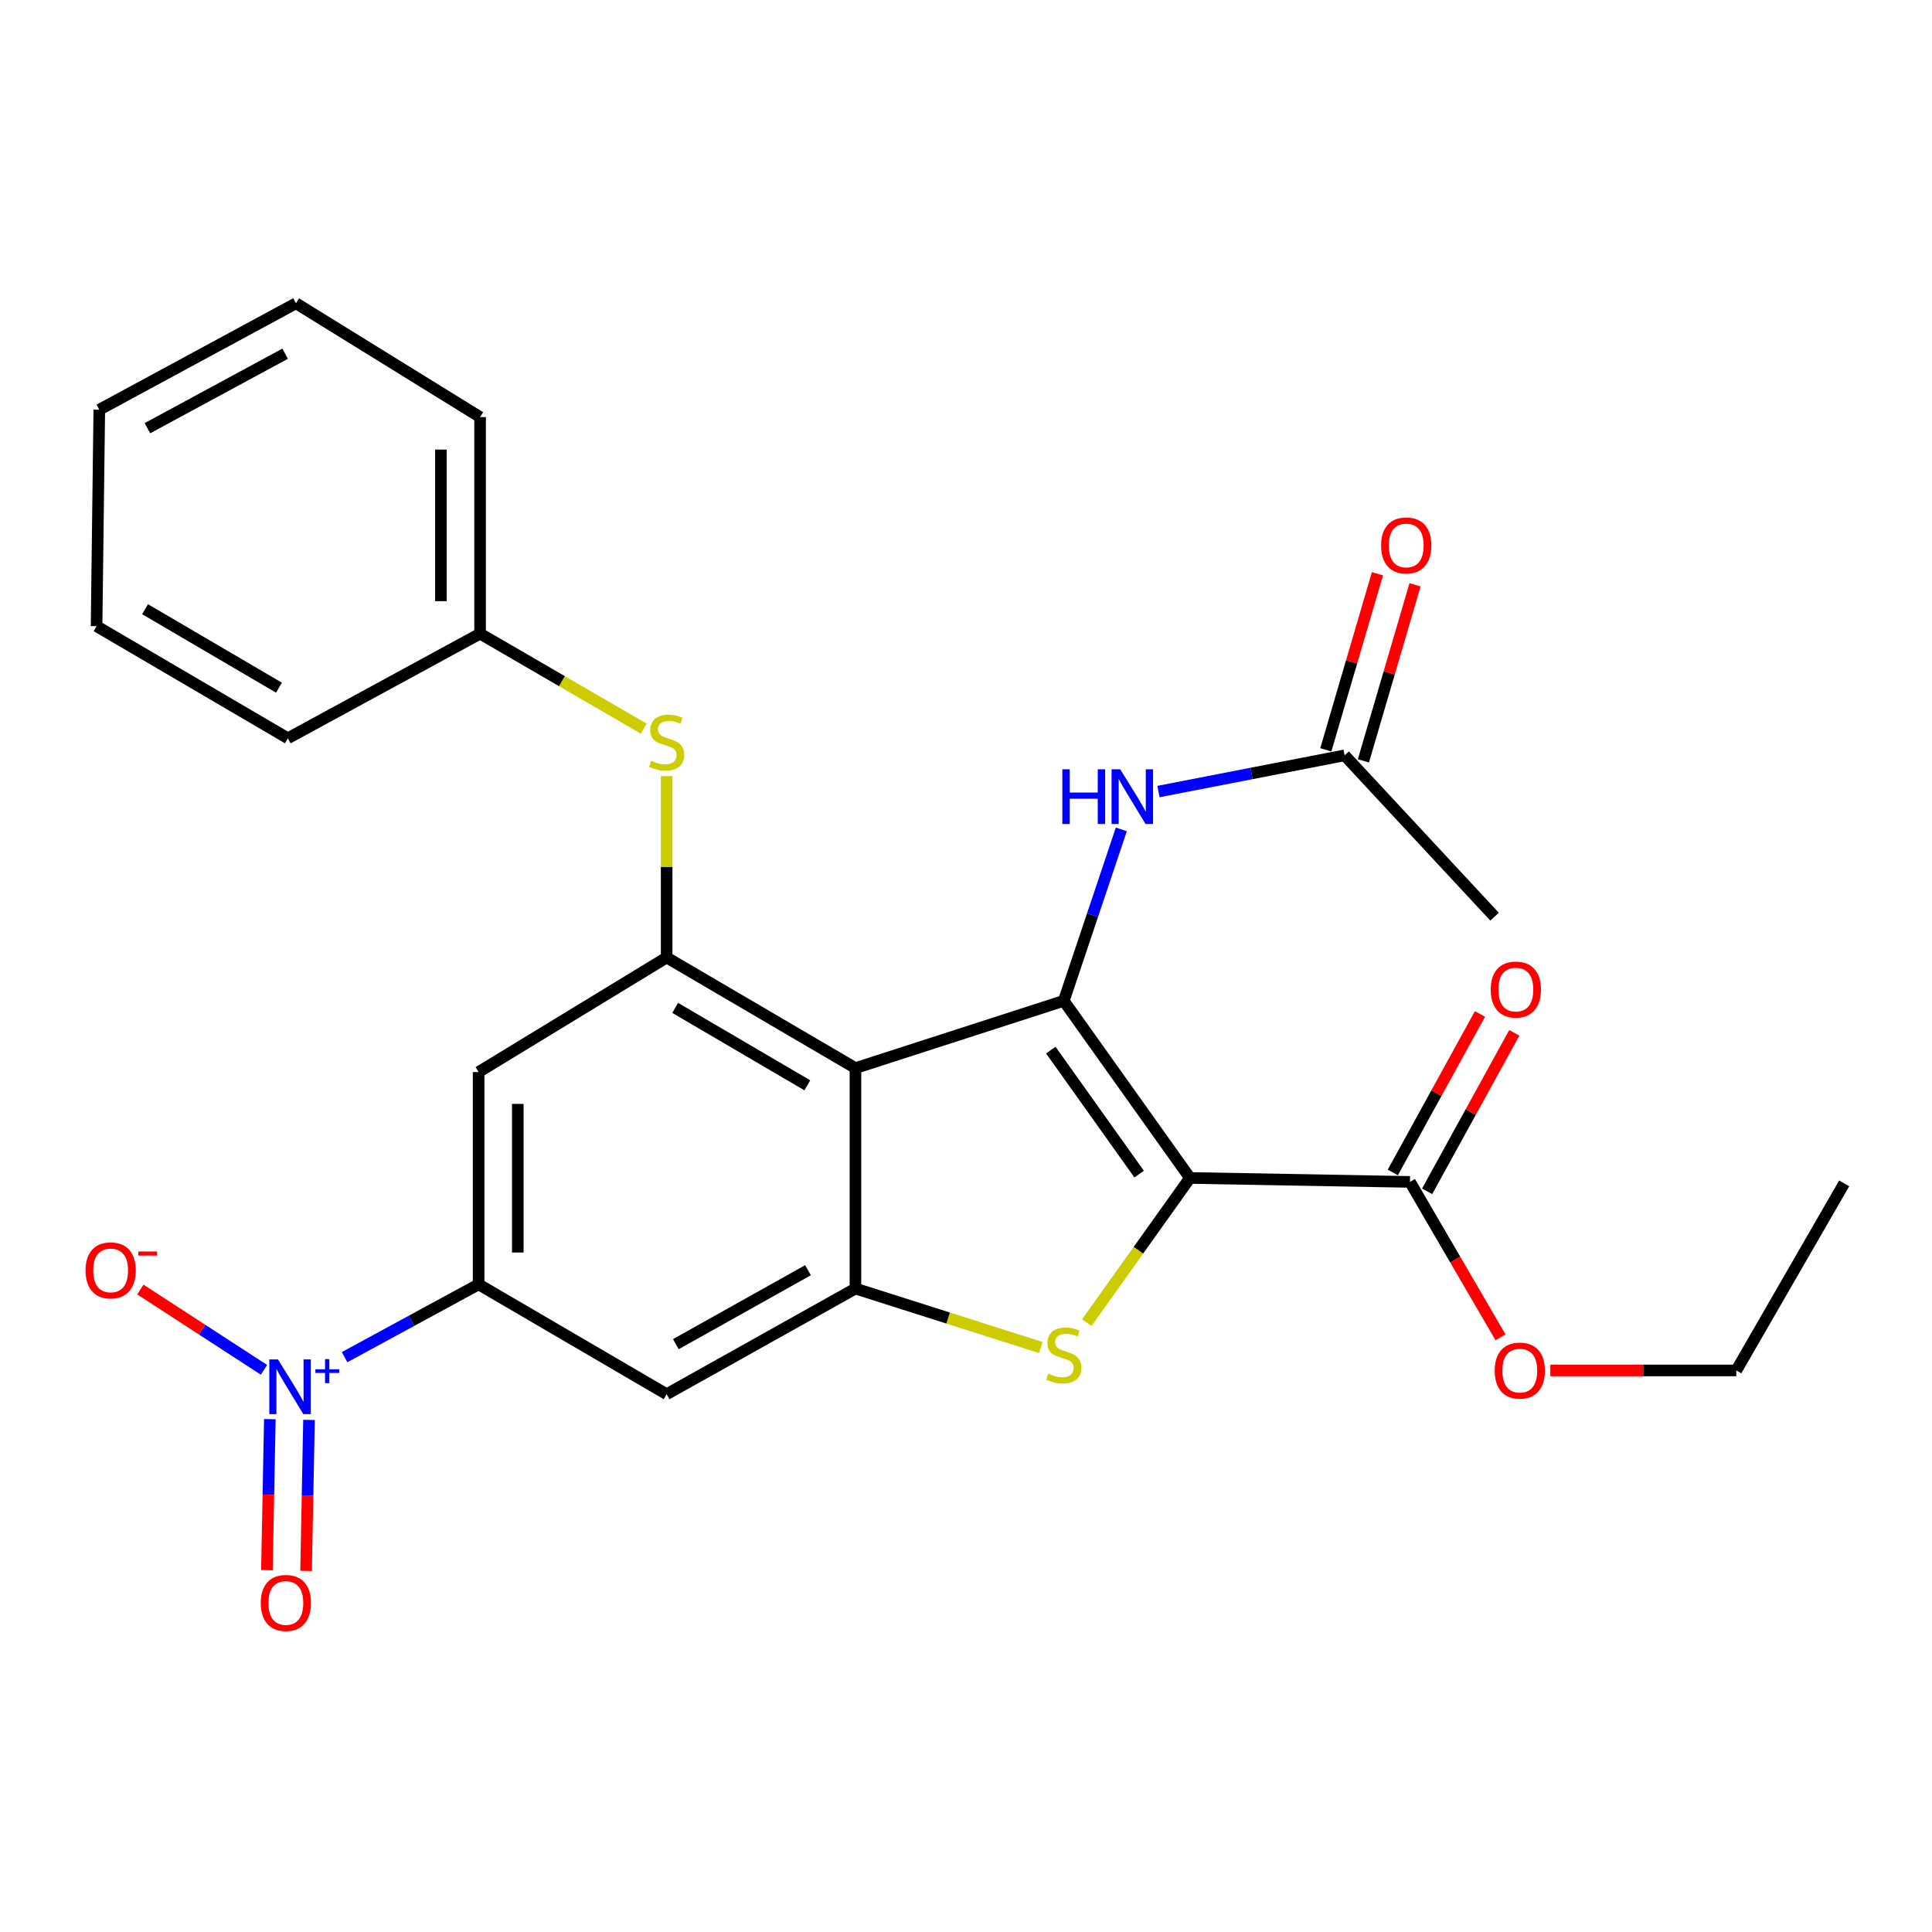 <?xml version='1.0' encoding='iso-8859-1'?>
<svg version='1.1' baseProfile='full'
              xmlns='http://www.w3.org/2000/svg'
                      xmlns:rdkit='http://www.rdkit.org/xml'
                      xmlns:xlink='http://www.w3.org/1999/xlink'
                  xml:space='preserve'
width='1000px' height='1000px' viewBox='0 0 1000 1000'>
<!-- END OF HEADER -->
<rect style='opacity:1.0;fill:#FFFFFF;stroke:none' width='1000' height='1000' x='0' y='0'> </rect>
<path class='bond-0' d='M 615.923,609.71 L 550.612,518.017' style='fill:none;fill-rule:evenodd;stroke:#000000;stroke-width:6px;stroke-linecap:butt;stroke-linejoin:miter;stroke-opacity:1' />
<path class='bond-0' d='M 589.612,607.719 L 543.894,543.534' style='fill:none;fill-rule:evenodd;stroke:#000000;stroke-width:6px;stroke-linecap:butt;stroke-linejoin:miter;stroke-opacity:1' />
<path class='bond-2' d='M 615.923,609.71 L 589.213,647.154' style='fill:none;fill-rule:evenodd;stroke:#000000;stroke-width:6px;stroke-linecap:butt;stroke-linejoin:miter;stroke-opacity:1' />
<path class='bond-2' d='M 589.213,647.154 L 562.503,684.597' style='fill:none;fill-rule:evenodd;stroke:#CCCC00;stroke-width:6px;stroke-linecap:butt;stroke-linejoin:miter;stroke-opacity:1' />
<path class='bond-7' d='M 615.923,609.71 L 729.796,611.749' style='fill:none;fill-rule:evenodd;stroke:#000000;stroke-width:6px;stroke-linecap:butt;stroke-linejoin:miter;stroke-opacity:1' />
<path class='bond-1' d='M 550.612,518.017 L 442.777,552.847' style='fill:none;fill-rule:evenodd;stroke:#000000;stroke-width:6px;stroke-linecap:butt;stroke-linejoin:miter;stroke-opacity:1' />
<path class='bond-9' d='M 550.612,518.017 L 565.504,473.654' style='fill:none;fill-rule:evenodd;stroke:#000000;stroke-width:6px;stroke-linecap:butt;stroke-linejoin:miter;stroke-opacity:1' />
<path class='bond-9' d='M 565.504,473.654 L 580.395,429.291' style='fill:none;fill-rule:evenodd;stroke:#0000FF;stroke-width:6px;stroke-linecap:butt;stroke-linejoin:miter;stroke-opacity:1' />
<path class='bond-5' d='M 442.777,552.847 L 345.057,495.601' style='fill:none;fill-rule:evenodd;stroke:#000000;stroke-width:6px;stroke-linecap:butt;stroke-linejoin:miter;stroke-opacity:1' />
<path class='bond-5' d='M 417.87,561.755 L 349.466,521.683' style='fill:none;fill-rule:evenodd;stroke:#000000;stroke-width:6px;stroke-linecap:butt;stroke-linejoin:miter;stroke-opacity:1' />
<path class='bond-27' d='M 442.777,552.847 L 442.777,666.956' style='fill:none;fill-rule:evenodd;stroke:#000000;stroke-width:6px;stroke-linecap:butt;stroke-linejoin:miter;stroke-opacity:1' />
<path class='bond-3' d='M 538.703,697.478 L 490.74,682.217' style='fill:none;fill-rule:evenodd;stroke:#CCCC00;stroke-width:6px;stroke-linecap:butt;stroke-linejoin:miter;stroke-opacity:1' />
<path class='bond-3' d='M 490.74,682.217 L 442.777,666.956' style='fill:none;fill-rule:evenodd;stroke:#000000;stroke-width:6px;stroke-linecap:butt;stroke-linejoin:miter;stroke-opacity:1' />
<path class='bond-8' d='M 442.777,666.956 L 345.057,721.634' style='fill:none;fill-rule:evenodd;stroke:#000000;stroke-width:6px;stroke-linecap:butt;stroke-linejoin:miter;stroke-opacity:1' />
<path class='bond-8' d='M 418.218,657.463 L 349.815,695.738' style='fill:none;fill-rule:evenodd;stroke:#000000;stroke-width:6px;stroke-linecap:butt;stroke-linejoin:miter;stroke-opacity:1' />
<path class='bond-4' d='M 178.358,702.464 L 213.045,683.623' style='fill:none;fill-rule:evenodd;stroke:#0000FF;stroke-width:6px;stroke-linecap:butt;stroke-linejoin:miter;stroke-opacity:1' />
<path class='bond-4' d='M 213.045,683.623 L 247.732,664.782' style='fill:none;fill-rule:evenodd;stroke:#000000;stroke-width:6px;stroke-linecap:butt;stroke-linejoin:miter;stroke-opacity:1' />
<path class='bond-13' d='M 136.628,709.018 L 104.633,688.235' style='fill:none;fill-rule:evenodd;stroke:#0000FF;stroke-width:6px;stroke-linecap:butt;stroke-linejoin:miter;stroke-opacity:1' />
<path class='bond-13' d='M 104.633,688.235 L 72.638,667.452' style='fill:none;fill-rule:evenodd;stroke:#FF0000;stroke-width:6px;stroke-linecap:butt;stroke-linejoin:miter;stroke-opacity:1' />
<path class='bond-14' d='M 139.671,734.551 L 138.911,773.633' style='fill:none;fill-rule:evenodd;stroke:#0000FF;stroke-width:6px;stroke-linecap:butt;stroke-linejoin:miter;stroke-opacity:1' />
<path class='bond-14' d='M 138.911,773.633 L 138.151,812.715' style='fill:none;fill-rule:evenodd;stroke:#FF0000;stroke-width:6px;stroke-linecap:butt;stroke-linejoin:miter;stroke-opacity:1' />
<path class='bond-14' d='M 159.943,734.946 L 159.183,774.028' style='fill:none;fill-rule:evenodd;stroke:#0000FF;stroke-width:6px;stroke-linecap:butt;stroke-linejoin:miter;stroke-opacity:1' />
<path class='bond-14' d='M 159.183,774.028 L 158.423,813.109' style='fill:none;fill-rule:evenodd;stroke:#FF0000;stroke-width:6px;stroke-linecap:butt;stroke-linejoin:miter;stroke-opacity:1' />
<path class='bond-10' d='M 345.057,495.601 L 247.732,554.886' style='fill:none;fill-rule:evenodd;stroke:#000000;stroke-width:6px;stroke-linecap:butt;stroke-linejoin:miter;stroke-opacity:1' />
<path class='bond-11' d='M 345.057,495.601 L 345.057,448.659' style='fill:none;fill-rule:evenodd;stroke:#000000;stroke-width:6px;stroke-linecap:butt;stroke-linejoin:miter;stroke-opacity:1' />
<path class='bond-11' d='M 345.057,448.659 L 345.057,401.717' style='fill:none;fill-rule:evenodd;stroke:#CCCC00;stroke-width:6px;stroke-linecap:butt;stroke-linejoin:miter;stroke-opacity:1' />
<path class='bond-6' d='M 247.732,664.782 L 345.057,721.634' style='fill:none;fill-rule:evenodd;stroke:#000000;stroke-width:6px;stroke-linecap:butt;stroke-linejoin:miter;stroke-opacity:1' />
<path class='bond-28' d='M 247.732,664.782 L 247.732,554.886' style='fill:none;fill-rule:evenodd;stroke:#000000;stroke-width:6px;stroke-linecap:butt;stroke-linejoin:miter;stroke-opacity:1' />
<path class='bond-28' d='M 268.008,648.298 L 268.008,571.37' style='fill:none;fill-rule:evenodd;stroke:#000000;stroke-width:6px;stroke-linecap:butt;stroke-linejoin:miter;stroke-opacity:1' />
<path class='bond-15' d='M 738.679,616.635 L 761.239,575.619' style='fill:none;fill-rule:evenodd;stroke:#000000;stroke-width:6px;stroke-linecap:butt;stroke-linejoin:miter;stroke-opacity:1' />
<path class='bond-15' d='M 761.239,575.619 L 783.799,534.603' style='fill:none;fill-rule:evenodd;stroke:#FF0000;stroke-width:6px;stroke-linecap:butt;stroke-linejoin:miter;stroke-opacity:1' />
<path class='bond-15' d='M 720.913,606.863 L 743.473,565.847' style='fill:none;fill-rule:evenodd;stroke:#000000;stroke-width:6px;stroke-linecap:butt;stroke-linejoin:miter;stroke-opacity:1' />
<path class='bond-15' d='M 743.473,565.847 L 766.033,524.831' style='fill:none;fill-rule:evenodd;stroke:#FF0000;stroke-width:6px;stroke-linecap:butt;stroke-linejoin:miter;stroke-opacity:1' />
<path class='bond-18' d='M 729.796,611.749 L 753.229,651.975' style='fill:none;fill-rule:evenodd;stroke:#000000;stroke-width:6px;stroke-linecap:butt;stroke-linejoin:miter;stroke-opacity:1' />
<path class='bond-18' d='M 753.229,651.975 L 776.662,692.201' style='fill:none;fill-rule:evenodd;stroke:#FF0000;stroke-width:6px;stroke-linecap:butt;stroke-linejoin:miter;stroke-opacity:1' />
<path class='bond-12' d='M 599.622,409.71 L 647.796,400.338' style='fill:none;fill-rule:evenodd;stroke:#0000FF;stroke-width:6px;stroke-linecap:butt;stroke-linejoin:miter;stroke-opacity:1' />
<path class='bond-12' d='M 647.796,400.338 L 695.969,390.965' style='fill:none;fill-rule:evenodd;stroke:#000000;stroke-width:6px;stroke-linecap:butt;stroke-linejoin:miter;stroke-opacity:1' />
<path class='bond-17' d='M 333.186,377.155 L 290.836,352.564' style='fill:none;fill-rule:evenodd;stroke:#CCCC00;stroke-width:6px;stroke-linecap:butt;stroke-linejoin:miter;stroke-opacity:1' />
<path class='bond-17' d='M 290.836,352.564 L 248.487,327.974' style='fill:none;fill-rule:evenodd;stroke:#000000;stroke-width:6px;stroke-linecap:butt;stroke-linejoin:miter;stroke-opacity:1' />
<path class='bond-16' d='M 705.697,393.818 L 719.062,348.252' style='fill:none;fill-rule:evenodd;stroke:#000000;stroke-width:6px;stroke-linecap:butt;stroke-linejoin:miter;stroke-opacity:1' />
<path class='bond-16' d='M 719.062,348.252 L 732.427,302.686' style='fill:none;fill-rule:evenodd;stroke:#FF0000;stroke-width:6px;stroke-linecap:butt;stroke-linejoin:miter;stroke-opacity:1' />
<path class='bond-16' d='M 686.241,388.111 L 699.606,342.545' style='fill:none;fill-rule:evenodd;stroke:#000000;stroke-width:6px;stroke-linecap:butt;stroke-linejoin:miter;stroke-opacity:1' />
<path class='bond-16' d='M 699.606,342.545 L 712.97,296.979' style='fill:none;fill-rule:evenodd;stroke:#FF0000;stroke-width:6px;stroke-linecap:butt;stroke-linejoin:miter;stroke-opacity:1' />
<path class='bond-19' d='M 695.969,390.965 L 773.581,474.468' style='fill:none;fill-rule:evenodd;stroke:#000000;stroke-width:6px;stroke-linecap:butt;stroke-linejoin:miter;stroke-opacity:1' />
<path class='bond-21' d='M 248.487,327.974 L 248.487,215.892' style='fill:none;fill-rule:evenodd;stroke:#000000;stroke-width:6px;stroke-linecap:butt;stroke-linejoin:miter;stroke-opacity:1' />
<path class='bond-21' d='M 228.211,311.161 L 228.211,232.704' style='fill:none;fill-rule:evenodd;stroke:#000000;stroke-width:6px;stroke-linecap:butt;stroke-linejoin:miter;stroke-opacity:1' />
<path class='bond-22' d='M 248.487,327.974 L 148.988,382.133' style='fill:none;fill-rule:evenodd;stroke:#000000;stroke-width:6px;stroke-linecap:butt;stroke-linejoin:miter;stroke-opacity:1' />
<path class='bond-20' d='M 802.45,709.344 L 850.578,709.344' style='fill:none;fill-rule:evenodd;stroke:#FF0000;stroke-width:6px;stroke-linecap:butt;stroke-linejoin:miter;stroke-opacity:1' />
<path class='bond-20' d='M 850.578,709.344 L 898.707,709.344' style='fill:none;fill-rule:evenodd;stroke:#000000;stroke-width:6px;stroke-linecap:butt;stroke-linejoin:miter;stroke-opacity:1' />
<path class='bond-23' d='M 898.707,709.344 L 954.545,612.515' style='fill:none;fill-rule:evenodd;stroke:#000000;stroke-width:6px;stroke-linecap:butt;stroke-linejoin:miter;stroke-opacity:1' />
<path class='bond-24' d='M 248.487,215.892 L 153.212,156.979' style='fill:none;fill-rule:evenodd;stroke:#000000;stroke-width:6px;stroke-linecap:butt;stroke-linejoin:miter;stroke-opacity:1' />
<path class='bond-25' d='M 148.988,382.133 L 49.984,324.11' style='fill:none;fill-rule:evenodd;stroke:#000000;stroke-width:6px;stroke-linecap:butt;stroke-linejoin:miter;stroke-opacity:1' />
<path class='bond-25' d='M 144.389,355.937 L 75.087,315.32' style='fill:none;fill-rule:evenodd;stroke:#000000;stroke-width:6px;stroke-linecap:butt;stroke-linejoin:miter;stroke-opacity:1' />
<path class='bond-29' d='M 153.212,156.979 L 51.392,212.062' style='fill:none;fill-rule:evenodd;stroke:#000000;stroke-width:6px;stroke-linecap:butt;stroke-linejoin:miter;stroke-opacity:1' />
<path class='bond-29' d='M 147.587,183.075 L 76.313,221.633' style='fill:none;fill-rule:evenodd;stroke:#000000;stroke-width:6px;stroke-linecap:butt;stroke-linejoin:miter;stroke-opacity:1' />
<path class='bond-26' d='M 49.984,324.11 L 51.392,212.062' style='fill:none;fill-rule:evenodd;stroke:#000000;stroke-width:6px;stroke-linecap:butt;stroke-linejoin:miter;stroke-opacity:1' />
<path  class='atom-3' d='M 542.612 710.988
Q 542.932 711.108, 544.252 711.668
Q 545.572 712.228, 547.012 712.588
Q 548.492 712.908, 549.932 712.908
Q 552.612 712.908, 554.172 711.628
Q 555.732 710.308, 555.732 708.028
Q 555.732 706.468, 554.932 705.508
Q 554.172 704.548, 552.972 704.028
Q 551.772 703.508, 549.772 702.908
Q 547.252 702.148, 545.732 701.428
Q 544.252 700.708, 543.172 699.188
Q 542.132 697.668, 542.132 695.108
Q 542.132 691.548, 544.532 689.348
Q 546.972 687.148, 551.772 687.148
Q 555.052 687.148, 558.772 688.708
L 557.852 691.788
Q 554.452 690.388, 551.892 690.388
Q 549.132 690.388, 547.612 691.548
Q 546.092 692.668, 546.132 694.628
Q 546.132 696.148, 546.892 697.068
Q 547.692 697.988, 548.812 698.508
Q 549.972 699.028, 551.892 699.628
Q 554.452 700.428, 555.972 701.228
Q 557.492 702.028, 558.572 703.668
Q 559.692 705.268, 559.692 708.028
Q 559.692 711.948, 557.052 714.068
Q 554.452 716.148, 550.092 716.148
Q 547.572 716.148, 545.652 715.588
Q 543.772 715.068, 541.532 714.148
L 542.612 710.988
' fill='#CCCC00'/>
<path  class='atom-5' d='M 143.876 703.633
L 153.156 718.633
Q 154.076 720.113, 155.556 722.793
Q 157.036 725.473, 157.116 725.633
L 157.116 703.633
L 160.876 703.633
L 160.876 731.953
L 156.996 731.953
L 147.036 715.553
Q 145.876 713.633, 144.636 711.433
Q 143.436 709.233, 143.076 708.553
L 143.076 731.953
L 139.396 731.953
L 139.396 703.633
L 143.876 703.633
' fill='#0000FF'/>
<path  class='atom-5' d='M 163.252 708.738
L 168.242 708.738
L 168.242 703.484
L 170.46 703.484
L 170.46 708.738
L 175.581 708.738
L 175.581 710.638
L 170.46 710.638
L 170.46 715.918
L 168.242 715.918
L 168.242 710.638
L 163.252 710.638
L 163.252 708.738
' fill='#0000FF'/>
<path  class='atom-10' d='M 549.864 398.185
L 553.704 398.185
L 553.704 410.225
L 568.184 410.225
L 568.184 398.185
L 572.024 398.185
L 572.024 426.505
L 568.184 426.505
L 568.184 413.425
L 553.704 413.425
L 553.704 426.505
L 549.864 426.505
L 549.864 398.185
' fill='#0000FF'/>
<path  class='atom-10' d='M 579.824 398.185
L 589.104 413.185
Q 590.024 414.665, 591.504 417.345
Q 592.984 420.025, 593.064 420.185
L 593.064 398.185
L 596.824 398.185
L 596.824 426.505
L 592.944 426.505
L 582.984 410.105
Q 581.824 408.185, 580.584 405.985
Q 579.384 403.785, 579.024 403.105
L 579.024 426.505
L 575.344 426.505
L 575.344 398.185
L 579.824 398.185
' fill='#0000FF'/>
<path  class='atom-12' d='M 337.057 393.768
Q 337.377 393.888, 338.697 394.448
Q 340.017 395.008, 341.457 395.368
Q 342.937 395.688, 344.377 395.688
Q 347.057 395.688, 348.617 394.408
Q 350.177 393.088, 350.177 390.808
Q 350.177 389.248, 349.377 388.288
Q 348.617 387.328, 347.417 386.808
Q 346.217 386.288, 344.217 385.688
Q 341.697 384.928, 340.177 384.208
Q 338.697 383.488, 337.617 381.968
Q 336.577 380.448, 336.577 377.888
Q 336.577 374.328, 338.977 372.128
Q 341.417 369.928, 346.217 369.928
Q 349.497 369.928, 353.217 371.488
L 352.297 374.568
Q 348.897 373.168, 346.337 373.168
Q 343.577 373.168, 342.057 374.328
Q 340.537 375.448, 340.577 377.408
Q 340.577 378.928, 341.337 379.848
Q 342.137 380.768, 343.257 381.288
Q 344.417 381.808, 346.337 382.408
Q 348.897 383.208, 350.417 384.008
Q 351.937 384.808, 353.017 386.448
Q 354.137 388.048, 354.137 390.808
Q 354.137 394.728, 351.497 396.848
Q 348.897 398.928, 344.537 398.928
Q 342.017 398.928, 340.097 398.368
Q 338.217 397.848, 335.977 396.928
L 337.057 393.768
' fill='#CCCC00'/>
<path  class='atom-14' d='M 44.272 657.551
Q 44.272 650.751, 47.632 646.951
Q 50.992 643.151, 57.272 643.151
Q 63.552 643.151, 66.912 646.951
Q 70.272 650.751, 70.272 657.551
Q 70.272 664.431, 66.872 668.351
Q 63.472 672.231, 57.272 672.231
Q 51.032 672.231, 47.632 668.351
Q 44.272 664.471, 44.272 657.551
M 57.272 669.031
Q 61.592 669.031, 63.912 666.151
Q 66.272 663.231, 66.272 657.551
Q 66.272 651.991, 63.912 649.191
Q 61.592 646.351, 57.272 646.351
Q 52.952 646.351, 50.592 649.151
Q 48.272 651.951, 48.272 657.551
Q 48.272 663.271, 50.592 666.151
Q 52.952 669.031, 57.272 669.031
' fill='#FF0000'/>
<path  class='atom-14' d='M 71.592 647.774
L 81.281 647.774
L 81.281 649.886
L 71.592 649.886
L 71.592 647.774
' fill='#FF0000'/>
<path  class='atom-15' d='M 134.962 829.684
Q 134.962 822.884, 138.322 819.084
Q 141.682 815.284, 147.962 815.284
Q 154.242 815.284, 157.602 819.084
Q 160.962 822.884, 160.962 829.684
Q 160.962 836.564, 157.562 840.484
Q 154.162 844.364, 147.962 844.364
Q 141.722 844.364, 138.322 840.484
Q 134.962 836.604, 134.962 829.684
M 147.962 841.164
Q 152.282 841.164, 154.602 838.284
Q 156.962 835.364, 156.962 829.684
Q 156.962 824.124, 154.602 821.324
Q 152.282 818.484, 147.962 818.484
Q 143.642 818.484, 141.282 821.284
Q 138.962 824.084, 138.962 829.684
Q 138.962 835.404, 141.282 838.284
Q 143.642 841.164, 147.962 841.164
' fill='#FF0000'/>
<path  class='atom-16' d='M 771.598 512.194
Q 771.598 505.394, 774.958 501.594
Q 778.318 497.794, 784.598 497.794
Q 790.878 497.794, 794.238 501.594
Q 797.598 505.394, 797.598 512.194
Q 797.598 519.074, 794.198 522.994
Q 790.798 526.874, 784.598 526.874
Q 778.358 526.874, 774.958 522.994
Q 771.598 519.114, 771.598 512.194
M 784.598 523.674
Q 788.918 523.674, 791.238 520.794
Q 793.598 517.874, 793.598 512.194
Q 793.598 506.634, 791.238 503.834
Q 788.918 500.994, 784.598 500.994
Q 780.278 500.994, 777.918 503.794
Q 775.598 506.594, 775.598 512.194
Q 775.598 517.914, 777.918 520.794
Q 780.278 523.674, 784.598 523.674
' fill='#FF0000'/>
<path  class='atom-17' d='M 714.859 282.32
Q 714.859 275.52, 718.219 271.72
Q 721.579 267.92, 727.859 267.92
Q 734.139 267.92, 737.499 271.72
Q 740.859 275.52, 740.859 282.32
Q 740.859 289.2, 737.459 293.12
Q 734.059 297, 727.859 297
Q 721.619 297, 718.219 293.12
Q 714.859 289.24, 714.859 282.32
M 727.859 293.8
Q 732.179 293.8, 734.499 290.92
Q 736.859 288, 736.859 282.32
Q 736.859 276.76, 734.499 273.96
Q 732.179 271.12, 727.859 271.12
Q 723.539 271.12, 721.179 273.92
Q 718.859 276.72, 718.859 282.32
Q 718.859 288.04, 721.179 290.92
Q 723.539 293.8, 727.859 293.8
' fill='#FF0000'/>
<path  class='atom-19' d='M 773.648 709.424
Q 773.648 702.624, 777.008 698.824
Q 780.368 695.024, 786.648 695.024
Q 792.928 695.024, 796.288 698.824
Q 799.648 702.624, 799.648 709.424
Q 799.648 716.304, 796.248 720.224
Q 792.848 724.104, 786.648 724.104
Q 780.408 724.104, 777.008 720.224
Q 773.648 716.344, 773.648 709.424
M 786.648 720.904
Q 790.968 720.904, 793.288 718.024
Q 795.648 715.104, 795.648 709.424
Q 795.648 703.864, 793.288 701.064
Q 790.968 698.224, 786.648 698.224
Q 782.328 698.224, 779.968 701.024
Q 777.648 703.824, 777.648 709.424
Q 777.648 715.144, 779.968 718.024
Q 782.328 720.904, 786.648 720.904
' fill='#FF0000'/>
</svg>
